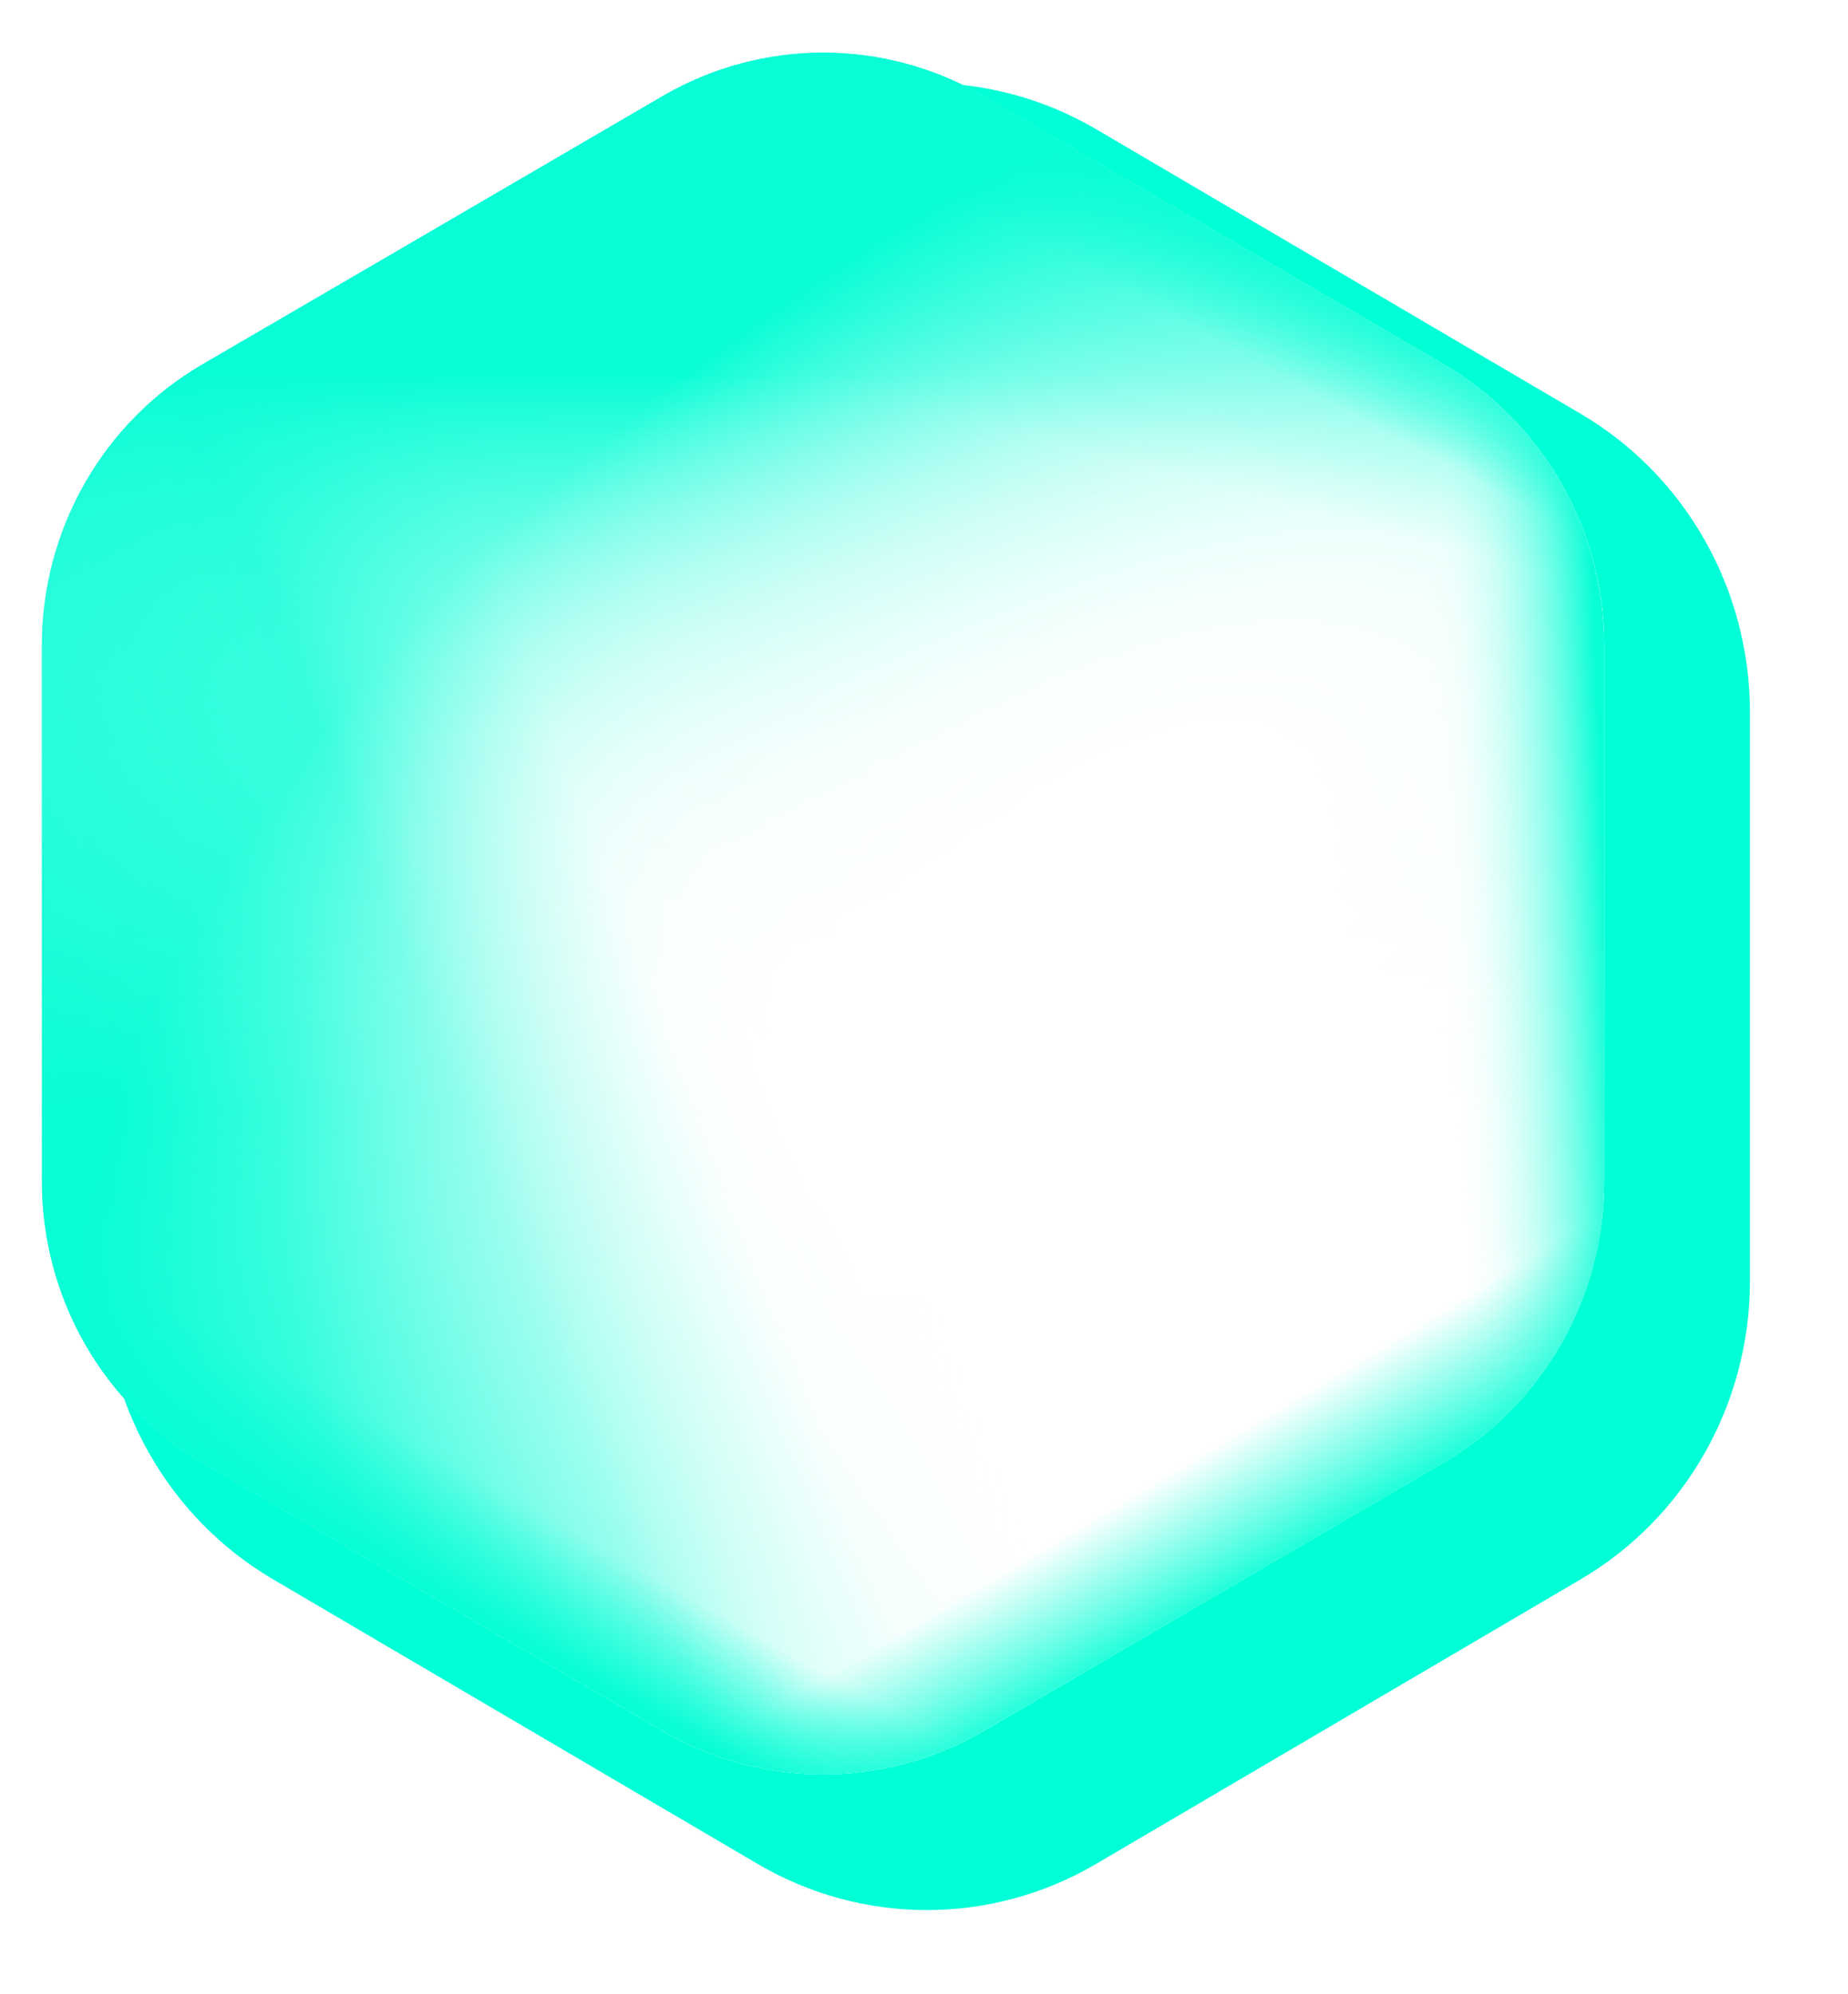 <svg width="89" height="96" viewBox="0 0 89 96" fill="none" xmlns="http://www.w3.org/2000/svg">
<g filter="url(#filter0_d_10_141)">
<path d="M31.487 2.221C36.531 -0.74 42.745 -0.74 47.789 2.221L71.125 15.924C76.169 18.886 79.276 24.359 79.276 30.283V57.689C79.276 63.612 76.169 69.086 71.125 72.047L47.789 85.75C42.745 88.712 36.531 88.712 31.487 85.75L8.151 72.047C3.107 69.086 0 63.612 0 57.689V30.283C0 24.359 3.107 18.886 8.151 15.924L31.487 2.221Z" fill="#00FFD7"/>
</g>
<path d="M31.902 4.63C36.689 1.839 42.586 1.839 47.373 4.63L69.521 17.543C74.308 20.333 77.257 25.491 77.257 31.073V56.899C77.257 62.48 74.308 67.638 69.521 70.429L47.373 83.342C42.586 86.133 36.689 86.133 31.902 83.342L9.754 70.429C4.967 67.638 2.019 62.48 2.019 56.899V31.073C2.019 25.491 4.967 20.333 9.754 17.543L31.902 4.63Z" fill="white"/>
<path d="M31.902 4.63C36.689 1.839 42.586 1.839 47.373 4.63L69.521 17.543C74.308 20.333 77.257 25.491 77.257 31.073V56.899C77.257 62.48 74.308 67.638 69.521 70.429L47.373 83.342C42.586 86.133 36.689 86.133 31.902 83.342L9.754 70.429C4.967 67.638 2.019 62.48 2.019 56.899V31.073C2.019 25.491 4.967 20.333 9.754 17.543L31.902 4.63Z" fill="url(#paint0_linear_10_141)"/>
<path d="M31.902 4.63C36.689 1.839 42.586 1.839 47.373 4.63L69.521 17.543C74.308 20.333 77.257 25.491 77.257 31.073V56.899C77.257 62.48 74.308 67.638 69.521 70.429L47.373 83.342C42.586 86.133 36.689 86.133 31.902 83.342L9.754 70.429C4.967 67.638 2.019 62.48 2.019 56.899V31.073C2.019 25.491 4.967 20.333 9.754 17.543L31.902 4.63Z" fill="url(#paint1_linear_10_141)"/>
<path d="M31.902 4.63C36.689 1.839 42.586 1.839 47.373 4.63L69.521 17.543C74.308 20.333 77.257 25.491 77.257 31.073V56.899C77.257 62.48 74.308 67.638 69.521 70.429L47.373 83.342C42.586 86.133 36.689 86.133 31.902 83.342L9.754 70.429C4.967 67.638 2.019 62.48 2.019 56.899V31.073C2.019 25.491 4.967 20.333 9.754 17.543L31.902 4.63Z" fill="url(#paint2_radial_10_141)"/>
<path d="M31.902 4.63C36.689 1.839 42.586 1.839 47.373 4.63L69.521 17.543C74.308 20.333 77.257 25.491 77.257 31.073V56.899C77.257 62.48 74.308 67.638 69.521 70.429L47.373 83.342C42.586 86.133 36.689 86.133 31.902 83.342L9.754 70.429C4.967 67.638 2.019 62.48 2.019 56.899V31.073C2.019 25.491 4.967 20.333 9.754 17.543L31.902 4.63Z" fill="url(#paint3_radial_10_141)"/>
<path d="M31.902 4.63C36.689 1.839 42.586 1.839 47.373 4.63L69.521 17.543C74.308 20.333 77.257 25.491 77.257 31.073V56.899C77.257 62.48 74.308 67.638 69.521 70.429L47.373 83.342C42.586 86.133 36.689 86.133 31.902 83.342L9.754 70.429C4.967 67.638 2.019 62.48 2.019 56.899V31.073C2.019 25.491 4.967 20.333 9.754 17.543L31.902 4.63Z" fill="url(#paint4_radial_10_141)"/>
<path d="M31.902 4.63C36.689 1.839 42.586 1.839 47.373 4.63L69.521 17.543C74.308 20.333 77.257 25.491 77.257 31.073V56.899C77.257 62.48 74.308 67.638 69.521 70.429L47.373 83.342C42.586 86.133 36.689 86.133 31.902 83.342L9.754 70.429C4.967 67.638 2.019 62.48 2.019 56.899V31.073C2.019 25.491 4.967 20.333 9.754 17.543L31.902 4.63Z" fill="url(#paint5_linear_10_141)"/>
<path d="M31.902 4.63C36.689 1.839 42.586 1.839 47.373 4.63L69.521 17.543C74.308 20.333 77.257 25.491 77.257 31.073V56.899C77.257 62.48 74.308 67.638 69.521 70.429L47.373 83.342C42.586 86.133 36.689 86.133 31.902 83.342L9.754 70.429C4.967 67.638 2.019 62.48 2.019 56.899V31.073C2.019 25.491 4.967 20.333 9.754 17.543L31.902 4.63Z" fill="url(#paint6_linear_10_141)"/>
<path d="M31.902 4.63C36.689 1.839 42.586 1.839 47.373 4.63L69.521 17.543C74.308 20.333 77.257 25.491 77.257 31.073V56.899C77.257 62.48 74.308 67.638 69.521 70.429L47.373 83.342C42.586 86.133 36.689 86.133 31.902 83.342L9.754 70.429C4.967 67.638 2.019 62.48 2.019 56.899V31.073C2.019 25.491 4.967 20.333 9.754 17.543L31.902 4.63Z" fill="url(#paint7_linear_10_141)"/>
<path d="M31.902 4.63C36.689 1.839 42.586 1.839 47.373 4.63L69.521 17.543C74.308 20.333 77.257 25.491 77.257 31.073V56.899C77.257 62.48 74.308 67.638 69.521 70.429L47.373 83.342C42.586 86.133 36.689 86.133 31.902 83.342L9.754 70.429C4.967 67.638 2.019 62.48 2.019 56.899V31.073C2.019 25.491 4.967 20.333 9.754 17.543L31.902 4.63Z" fill="url(#paint8_linear_10_141)"/>
<path d="M31.902 4.63C36.689 1.839 42.586 1.839 47.373 4.63L69.521 17.543C74.308 20.333 77.257 25.491 77.257 31.073V56.899C77.257 62.48 74.308 67.638 69.521 70.429L47.373 83.342C42.586 86.133 36.689 86.133 31.902 83.342L9.754 70.429C4.967 67.638 2.019 62.48 2.019 56.899V31.073C2.019 25.491 4.967 20.333 9.754 17.543L31.902 4.63Z" fill="url(#paint9_linear_10_141)"/>
<path d="M31.902 4.63C36.689 1.839 42.586 1.839 47.373 4.63L69.521 17.543C74.308 20.333 77.257 25.491 77.257 31.073V56.899C77.257 62.48 74.308 67.638 69.521 70.429L47.373 83.342C42.586 86.133 36.689 86.133 31.902 83.342L9.754 70.429C4.967 67.638 2.019 62.48 2.019 56.899V31.073C2.019 25.491 4.967 20.333 9.754 17.543L31.902 4.63Z" fill="url(#paint10_linear_10_141)"/>
<defs>
<filter id="filter0_d_10_141" x="0" y="0" width="88.276" height="95.972" filterUnits="userSpaceOnUse" color-interpolation-filters="sRGB">
<feFlood flood-opacity="0" result="BackgroundImageFix"/>
<feColorMatrix in="SourceAlpha" type="matrix" values="0 0 0 0 0 0 0 0 0 0 0 0 0 0 0 0 0 0 127 0" result="hardAlpha"/>
<feOffset dx="5" dy="4"/>
<feGaussianBlur stdDeviation="2"/>
<feComposite in2="hardAlpha" operator="out"/>
<feColorMatrix type="matrix" values="0 0 0 0 0 0 0 0 0 0 0 0 0 0 0 0 0 0 0.25 0"/>
<feBlend mode="normal" in2="BackgroundImageFix" result="effect1_dropShadow_10_141"/>
<feBlend mode="normal" in="SourceGraphic" in2="effect1_dropShadow_10_141" result="shape"/>
</filter>
<linearGradient id="paint0_linear_10_141" x1="22.221" y1="53.119" x2="39.674" y2="46.542" gradientUnits="userSpaceOnUse">
<stop stop-color="#09FDD6"/>
<stop offset="1" stop-color="white" stop-opacity="0"/>
</linearGradient>
<linearGradient id="paint1_linear_10_141" x1="39.638" y1="17.992" x2="39.638" y2="53.47" gradientUnits="userSpaceOnUse">
<stop stop-color="#09FDD6"/>
<stop offset="1" stop-color="white" stop-opacity="0"/>
</linearGradient>
<radialGradient id="paint2_radial_10_141" cx="0" cy="0" r="1" gradientUnits="userSpaceOnUse" gradientTransform="translate(54.964 40.824) rotate(143.918) scale(59.047 31.673)">
<stop stop-color="white"/>
<stop offset="1" stop-color="white" stop-opacity="0"/>
</radialGradient>
<radialGradient id="paint3_radial_10_141" cx="0" cy="0" r="1" gradientUnits="userSpaceOnUse" gradientTransform="translate(54.964 40.824) rotate(143.918) scale(59.047 31.673)">
<stop stop-color="white"/>
<stop offset="1" stop-color="white" stop-opacity="0"/>
</radialGradient>
<radialGradient id="paint4_radial_10_141" cx="0" cy="0" r="1" gradientUnits="userSpaceOnUse" gradientTransform="translate(39.638 85.435) rotate(-108.176) scale(54.717 20.491)">
<stop stop-color="white"/>
<stop offset="1" stop-color="white" stop-opacity="0"/>
</radialGradient>
<linearGradient id="paint5_linear_10_141" x1="77.257" y1="41.222" x2="69.391" y2="41.561" gradientUnits="userSpaceOnUse">
<stop stop-color="#09FDD6"/>
<stop offset="1" stop-color="white" stop-opacity="0"/>
</linearGradient>
<linearGradient id="paint6_linear_10_141" x1="61.183" y1="11.172" x2="58.404" y2="16.33" gradientUnits="userSpaceOnUse">
<stop stop-color="#09FDD6"/>
<stop offset="1" stop-color="#09FDD6" stop-opacity="0"/>
</linearGradient>
<linearGradient id="paint7_linear_10_141" x1="61.582" y1="75.87" x2="58.011" y2="69.885" gradientUnits="userSpaceOnUse">
<stop stop-color="#09FDD6"/>
<stop offset="1" stop-color="#09FDD6" stop-opacity="0"/>
</linearGradient>
<linearGradient id="paint8_linear_10_141" x1="16.753" y1="74.276" x2="19.618" y2="69.199" gradientUnits="userSpaceOnUse">
<stop stop-color="#09FDD6"/>
<stop offset="1" stop-color="#09FDD6" stop-opacity="0"/>
</linearGradient>
<linearGradient id="paint9_linear_10_141" x1="-5.957" y1="79.072" x2="37.082" y2="62.73" gradientUnits="userSpaceOnUse">
<stop stop-color="#09FDD6"/>
<stop offset="1" stop-color="#09FDD6" stop-opacity="0"/>
</linearGradient>
<linearGradient id="paint10_linear_10_141" x1="54.234" y1="37.304" x2="64.588" y2="-1.508" gradientUnits="userSpaceOnUse">
<stop offset="0.363" stop-color="#09FDD6" stop-opacity="0"/>
<stop offset="0.943" stop-color="#09FDD6"/>
</linearGradient>
</defs>
</svg>
